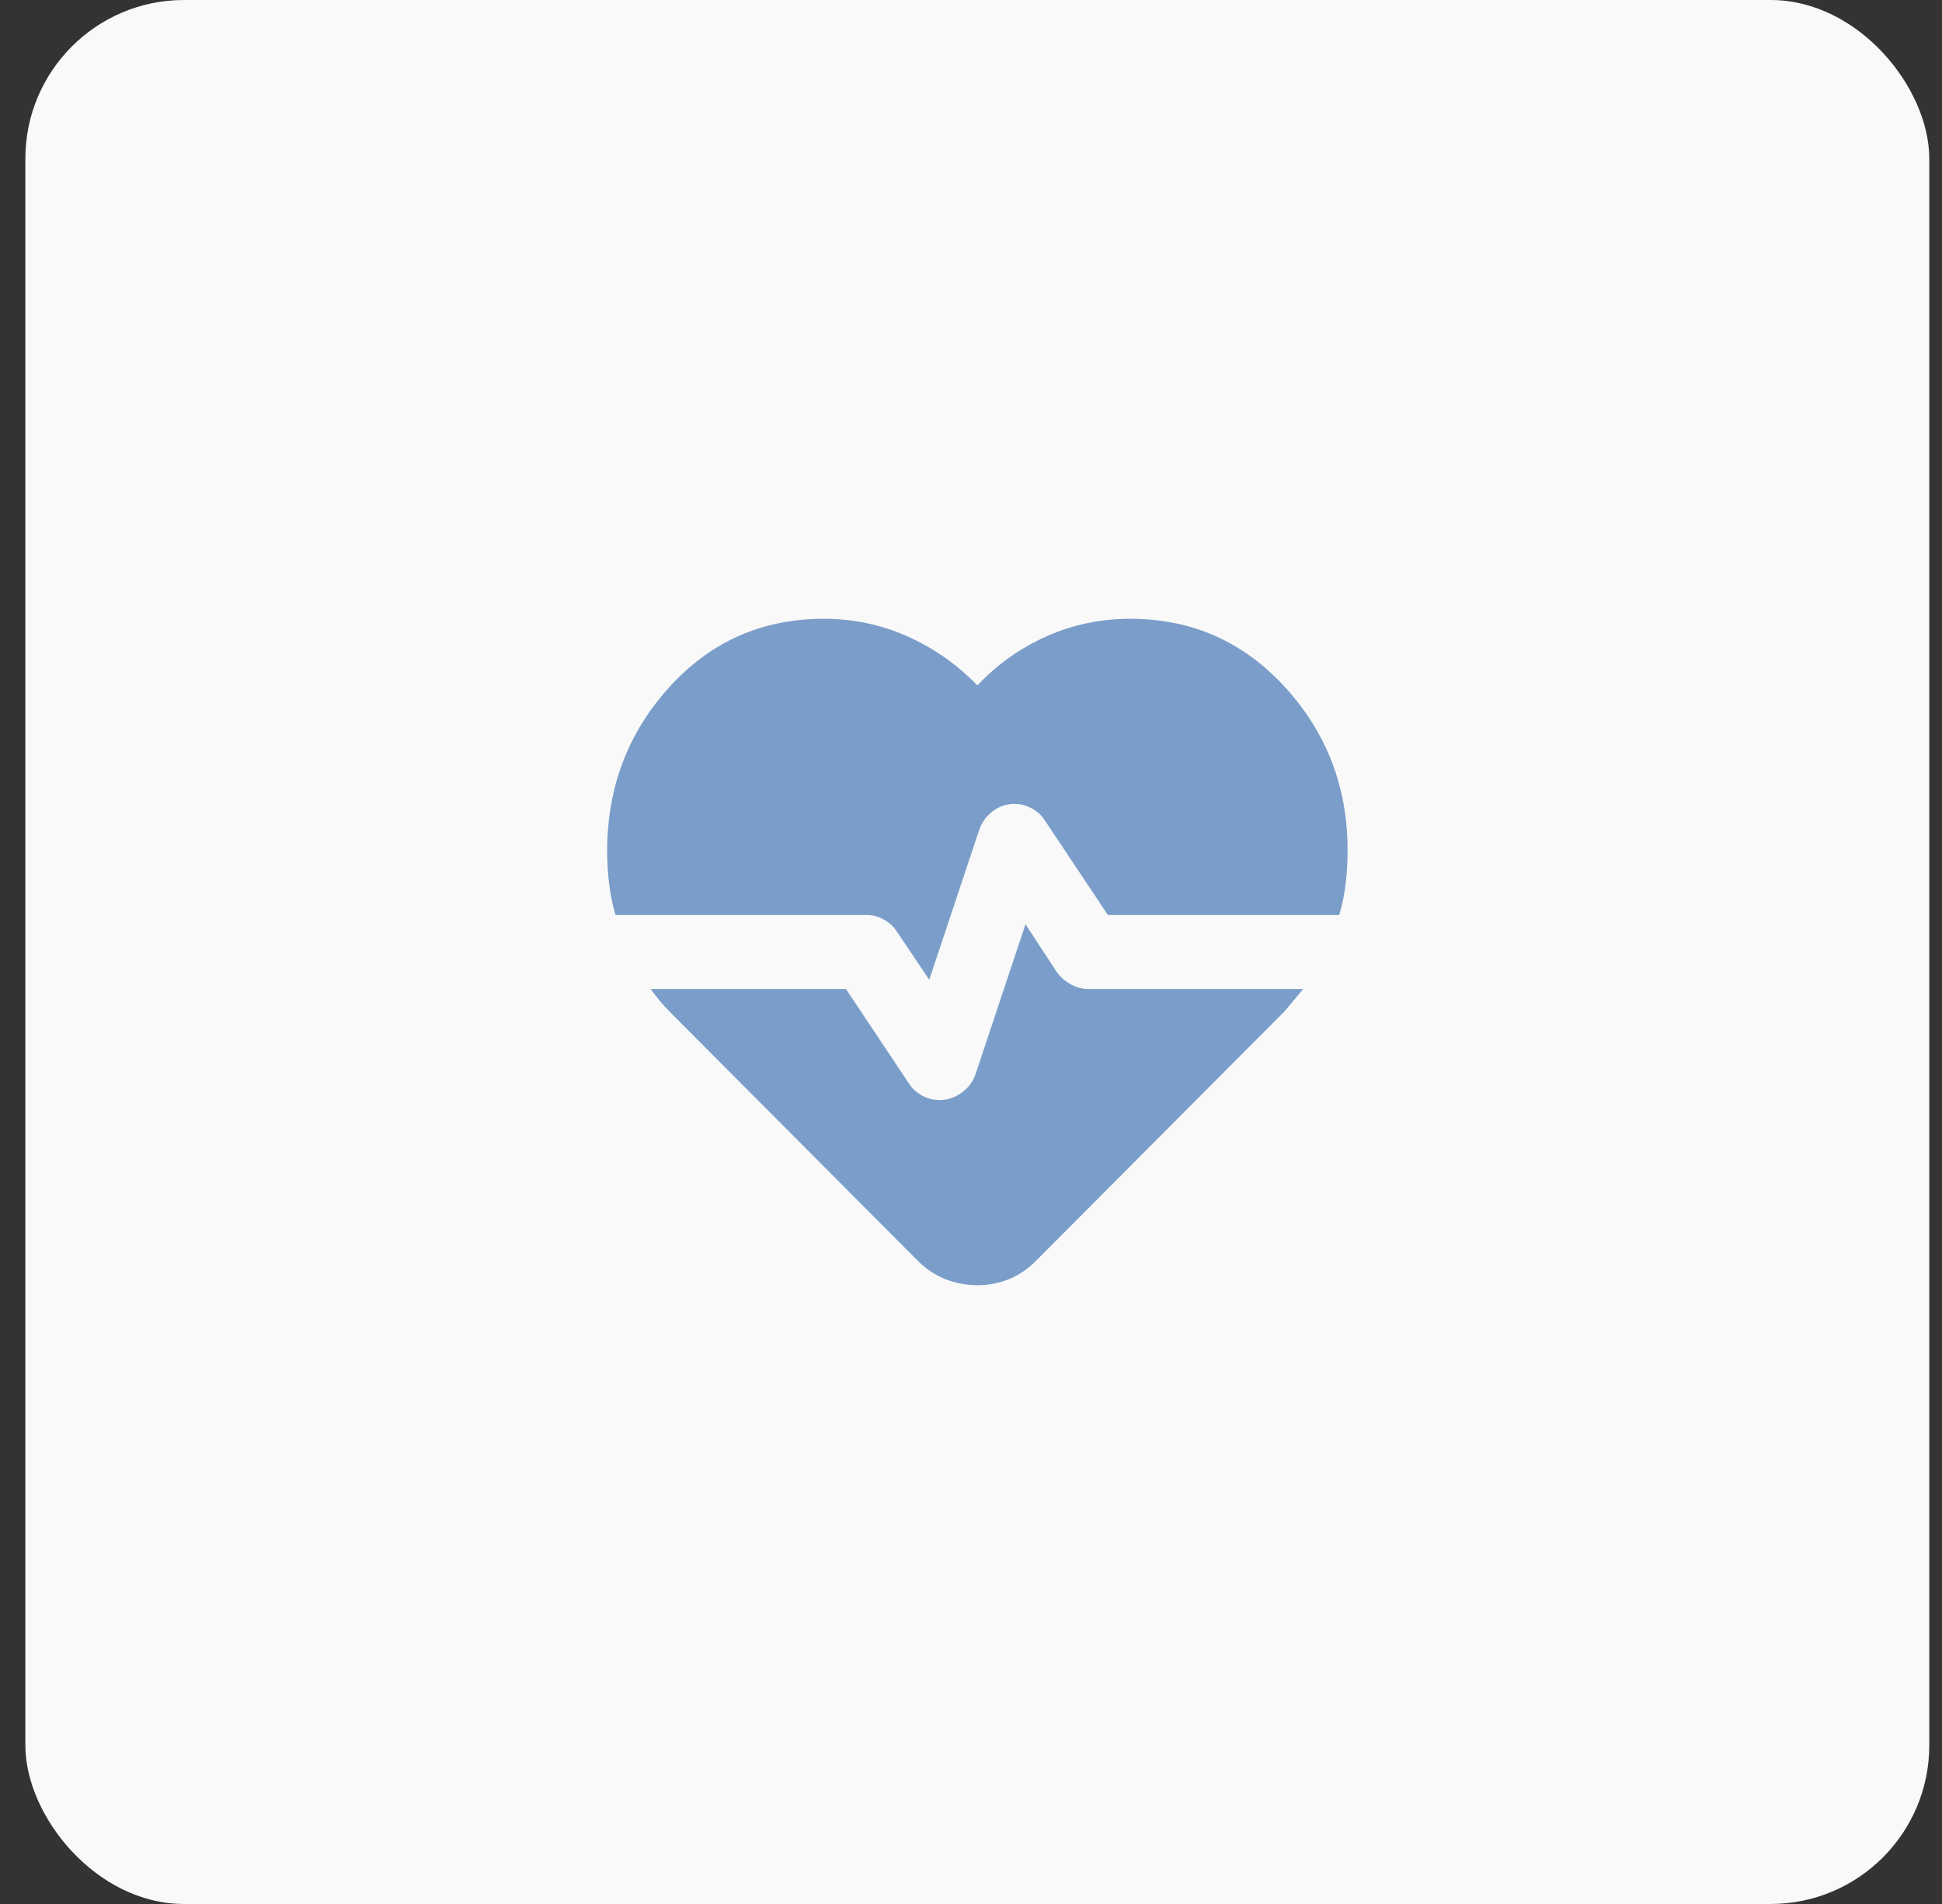 <?xml version="1.0" encoding="UTF-8"?> <svg xmlns="http://www.w3.org/2000/svg" width="51" height="50" viewBox="0 0 51 50" fill="none"><rect x="0" y="0" width="51" height="50" fill="#333333" stroke="none"/><rect x="0.666" width="50" height="50" rx="4.167" fill="#F9F9F9"></rect><path d="M29.678 16.25C31.298 16.25 32.656 16.849 33.75 18.049C34.844 19.248 35.39 20.674 35.39 22.326C35.39 22.618 35.374 22.906 35.341 23.19C35.309 23.474 35.252 23.753 35.171 24.028H29.095L27.442 21.549C27.361 21.419 27.247 21.314 27.102 21.233C26.956 21.152 26.802 21.111 26.64 21.111C26.429 21.111 26.239 21.176 26.069 21.306C25.899 21.435 25.782 21.597 25.716 21.792L24.404 25.729L23.553 24.465C23.472 24.336 23.358 24.23 23.213 24.149C23.067 24.068 22.913 24.028 22.751 24.028H16.164C16.083 23.752 16.026 23.473 15.994 23.19C15.961 22.907 15.945 22.627 15.945 22.351C15.945 20.682 16.488 19.248 17.574 18.049C18.659 16.849 20.012 16.25 21.633 16.25C22.411 16.25 23.144 16.404 23.833 16.712C24.522 17.02 25.134 17.449 25.668 18C26.186 17.449 26.79 17.02 27.479 16.712C28.168 16.404 28.901 16.25 29.678 16.25ZM25.668 33.75C25.376 33.75 25.096 33.697 24.829 33.593C24.562 33.487 24.323 33.329 24.112 33.118L17.598 26.58C17.501 26.483 17.412 26.385 17.331 26.288C17.25 26.191 17.169 26.086 17.088 25.972H22.216L23.869 28.451C23.95 28.581 24.063 28.686 24.209 28.767C24.355 28.848 24.509 28.889 24.671 28.889C24.882 28.889 25.076 28.824 25.254 28.694C25.433 28.565 25.554 28.403 25.619 28.208L26.931 24.271L27.758 25.535C27.855 25.664 27.977 25.77 28.122 25.851C28.268 25.932 28.422 25.972 28.584 25.972H34.223L33.98 26.264L33.737 26.556L27.199 33.118C26.988 33.329 26.753 33.487 26.494 33.593C26.235 33.698 25.959 33.751 25.668 33.75Z" fill="#7A9EC9"></path></svg> 